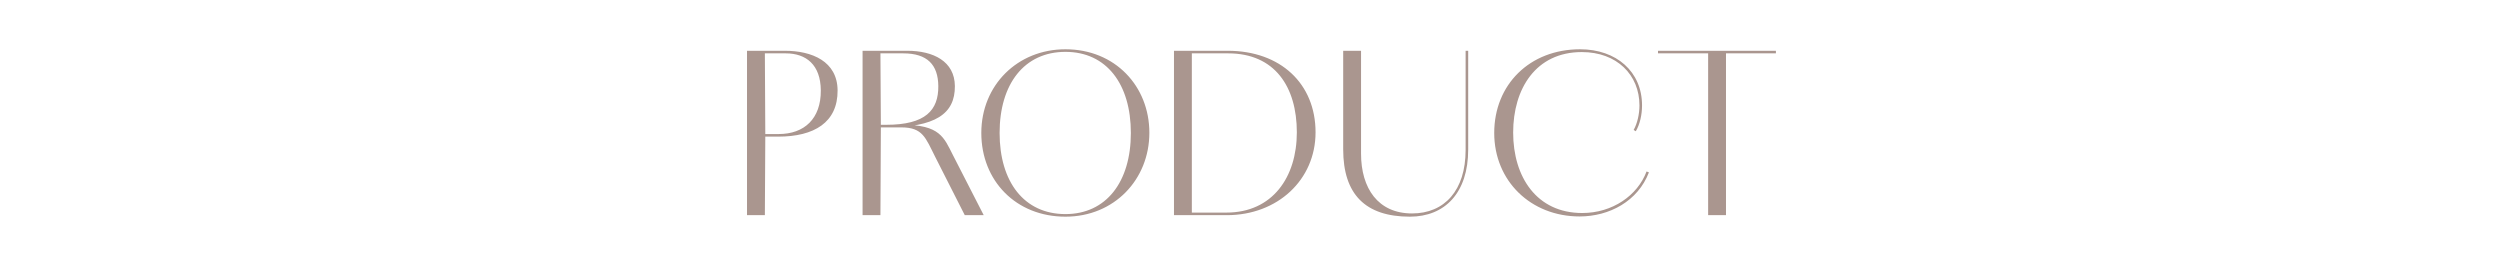 <svg width="244" height="26" viewBox="0 0 244 26" fill="none" xmlns="http://www.w3.org/2000/svg">
<path d="M72.908 21V4.956H76.604C79.25 4.956 81.728 5.985 81.749 8.82C81.77 11.949 79.46 13.335 75.953 13.335H74.693L74.651 21H72.908ZM74.693 13.083H75.995C78.494 13.083 80.132 11.592 80.111 8.82C80.09 6.321 78.683 5.208 76.688 5.208H74.651L74.693 13.083ZM84.187 21V4.956H88.555C91.096 4.956 93.175 5.985 93.196 8.4C93.217 11.109 91.306 12.432 86.455 12.432H85.972L85.93 21H84.187ZM94.162 21L91.285 15.33C90.319 13.419 90.067 12.432 87.946 12.432H86.434V12.18H88.093C91.726 12.18 92.125 13.398 93.007 15.141L96.01 21H94.162ZM85.972 12.18H86.497C90.34 12.18 91.6 10.752 91.579 8.4C91.558 6.321 90.508 5.208 88.156 5.208H85.93L85.972 12.18ZM103.988 21.147C99.157 21.147 95.776 17.64 95.776 12.978C95.776 8.316 99.305 4.809 103.988 4.809C108.839 4.809 112.178 8.421 112.178 12.957C112.178 17.514 108.755 21.147 103.988 21.147ZM103.988 20.895C107.957 20.895 110.372 17.766 110.372 12.978C110.372 8.211 107.999 5.061 103.988 5.061C99.977 5.061 97.561 8.19 97.561 12.978C97.561 17.745 99.956 20.895 103.988 20.895ZM114.58 21V4.956H119.83C124.975 4.956 128.398 8.169 128.398 12.915C128.398 17.556 124.681 21 119.746 21H114.58ZM116.323 20.748H119.704C124.198 20.748 126.571 17.283 126.571 12.915C126.571 8.484 124.429 5.208 119.872 5.208H116.323V20.748ZM137.605 21.147C133.258 21.147 131.095 18.963 131.095 14.574V4.956H132.838V14.994C132.838 18.375 134.497 20.832 137.815 20.832C140.986 20.832 143.044 18.585 143.044 14.637V4.956H143.296V14.595C143.296 18.816 141.028 21.147 137.605 21.147ZM154.173 21.126C149.406 21.126 145.836 17.661 145.836 12.978C145.836 8.253 149.301 4.809 154.215 4.809C157.764 4.809 160.263 6.993 160.263 10.29H160.011C160.011 7.308 157.806 5.082 154.383 5.082C149.889 5.082 147.684 8.673 147.684 12.936C147.684 17.262 149.973 20.79 154.425 20.79C157.365 20.79 159.822 19.089 160.704 16.737L160.935 16.821C159.864 19.635 157.071 21.126 154.173 21.126ZM160.263 10.29C160.263 11.193 160.053 12.138 159.654 12.81L159.444 12.684C159.801 12.054 160.011 11.13 160.011 10.29H160.263ZM161.821 5.208V4.956H173.329V5.208H161.821ZM166.714 21V4.956H168.457V21H166.714Z" fill="#AA968F"/>
</svg>
